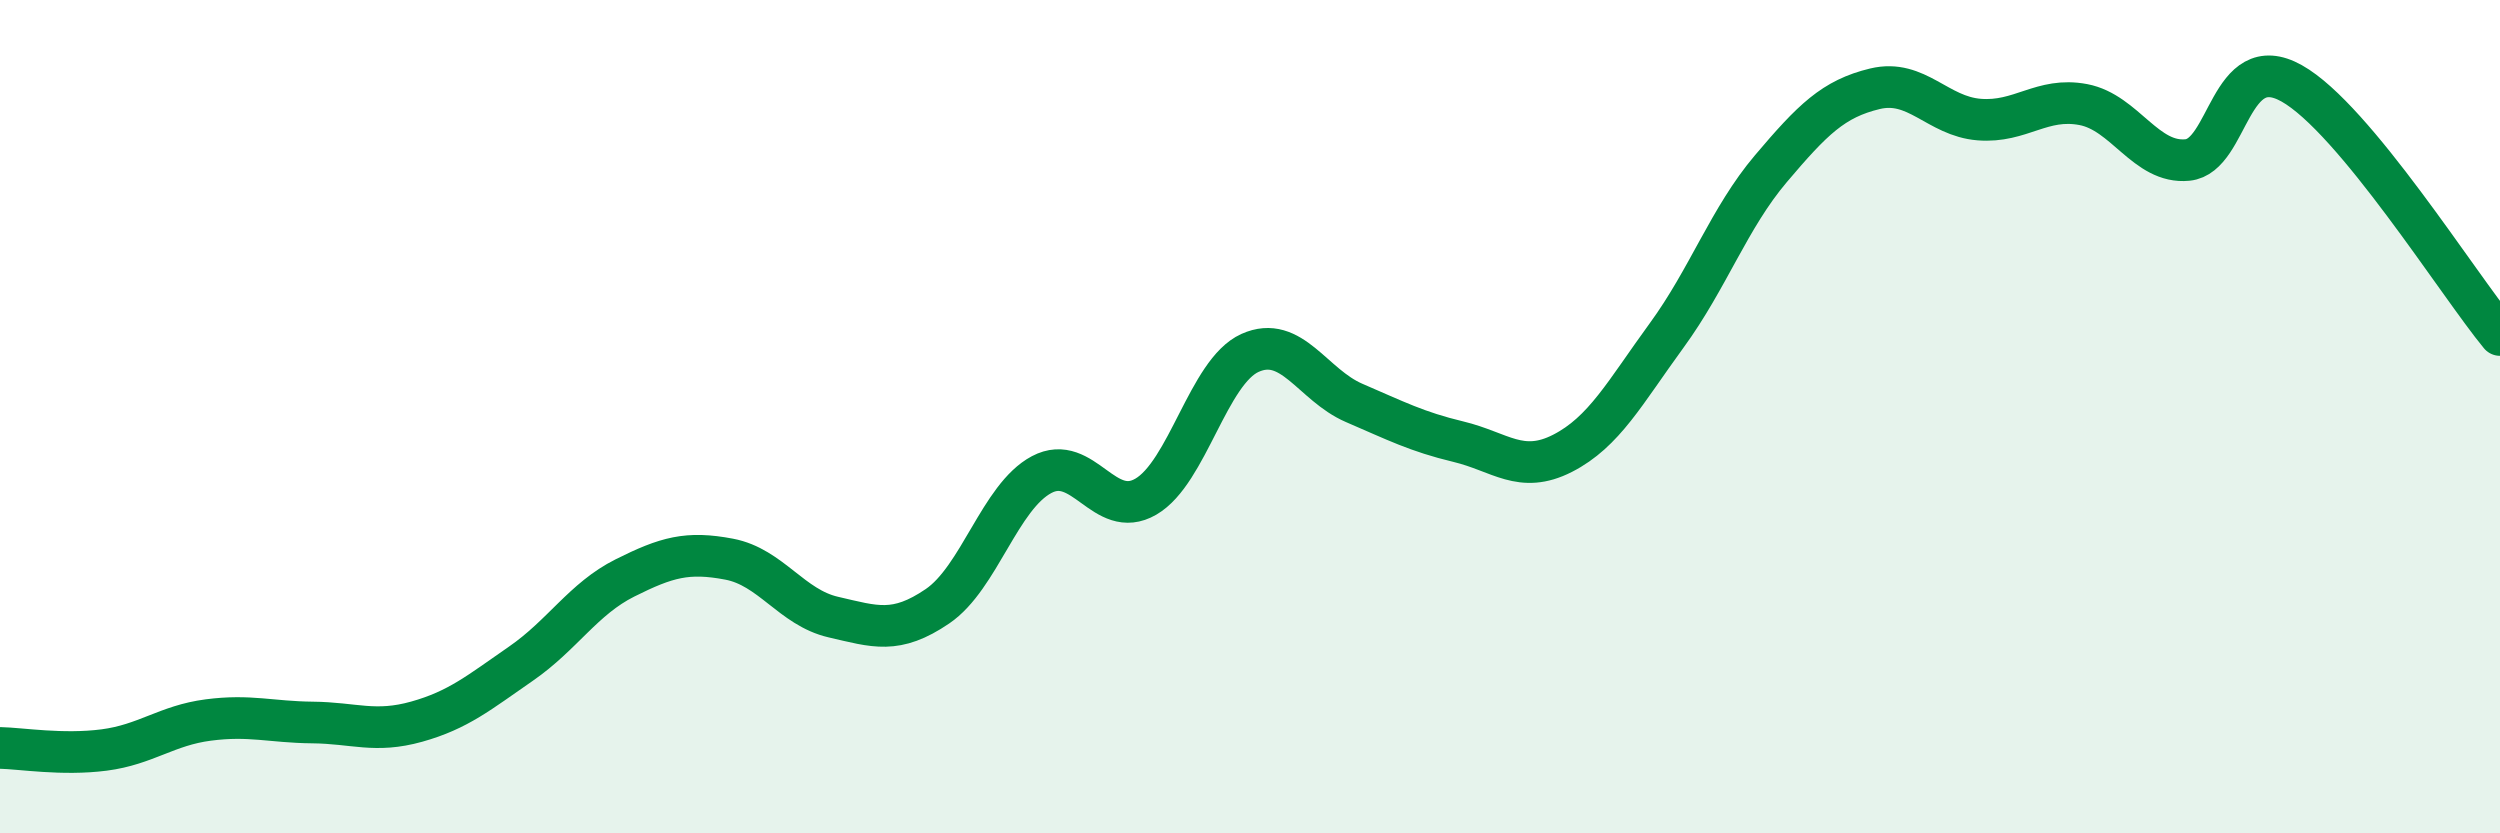 
    <svg width="60" height="20" viewBox="0 0 60 20" xmlns="http://www.w3.org/2000/svg">
      <path
        d="M 0,17.95 C 0.5,17.96 1.5,18.13 2.5,18 C 3.5,17.87 4,17.41 5,17.28 C 6,17.15 6.5,17.33 7.5,17.34 C 8.5,17.35 9,17.6 10,17.32 C 11,17.04 11.5,16.62 12.5,15.93 C 13.5,15.24 14,14.37 15,13.87 C 16,13.37 16.5,13.23 17.5,13.42 C 18.5,13.61 19,14.58 20,14.81 C 21,15.04 21.5,15.23 22.5,14.55 C 23.5,13.87 24,11.92 25,11.39 C 26,10.86 26.5,12.5 27.5,11.92 C 28.5,11.34 29,8.92 30,8.47 C 31,8.02 31.5,9.24 32.5,9.67 C 33.5,10.1 34,10.36 35,10.6 C 36,10.84 36.5,11.39 37.5,10.88 C 38.5,10.37 39,9.42 40,8.05 C 41,6.68 41.5,5.23 42.5,4.05 C 43.5,2.87 44,2.37 45,2.13 C 46,1.89 46.5,2.79 47.5,2.87 C 48.5,2.95 49,2.32 50,2.51 C 51,2.7 51.5,3.94 52.5,3.84 C 53.5,3.74 53.5,1.16 55,2 C 56.5,2.84 59,6.83 60,8.04L60 20L0 20Z"
        fill="#008740"
        opacity="0.1"
        stroke-linecap="round"
        stroke-linejoin="round"
      />
      <path
        d="M 0,17.95 C 0.5,17.96 1.5,18.13 2.5,18 C 3.5,17.87 4,17.41 5,17.28 C 6,17.15 6.5,17.33 7.5,17.34 C 8.5,17.35 9,17.6 10,17.32 C 11,17.04 11.5,16.62 12.5,15.93 C 13.5,15.24 14,14.37 15,13.87 C 16,13.37 16.5,13.23 17.5,13.42 C 18.5,13.61 19,14.58 20,14.81 C 21,15.04 21.5,15.23 22.5,14.55 C 23.5,13.87 24,11.92 25,11.39 C 26,10.86 26.5,12.5 27.5,11.92 C 28.5,11.34 29,8.92 30,8.47 C 31,8.02 31.5,9.24 32.5,9.67 C 33.5,10.1 34,10.36 35,10.6 C 36,10.84 36.5,11.39 37.5,10.88 C 38.5,10.37 39,9.42 40,8.05 C 41,6.68 41.5,5.23 42.5,4.05 C 43.5,2.87 44,2.37 45,2.13 C 46,1.89 46.5,2.79 47.5,2.87 C 48.5,2.95 49,2.32 50,2.51 C 51,2.7 51.5,3.94 52.5,3.84 C 53.5,3.74 53.5,1.16 55,2 C 56.5,2.84 59,6.83 60,8.04"
        stroke="#008740"
        stroke-width="1"
        fill="none"
        stroke-linecap="round"
        stroke-linejoin="round"
      />
    </svg>
  